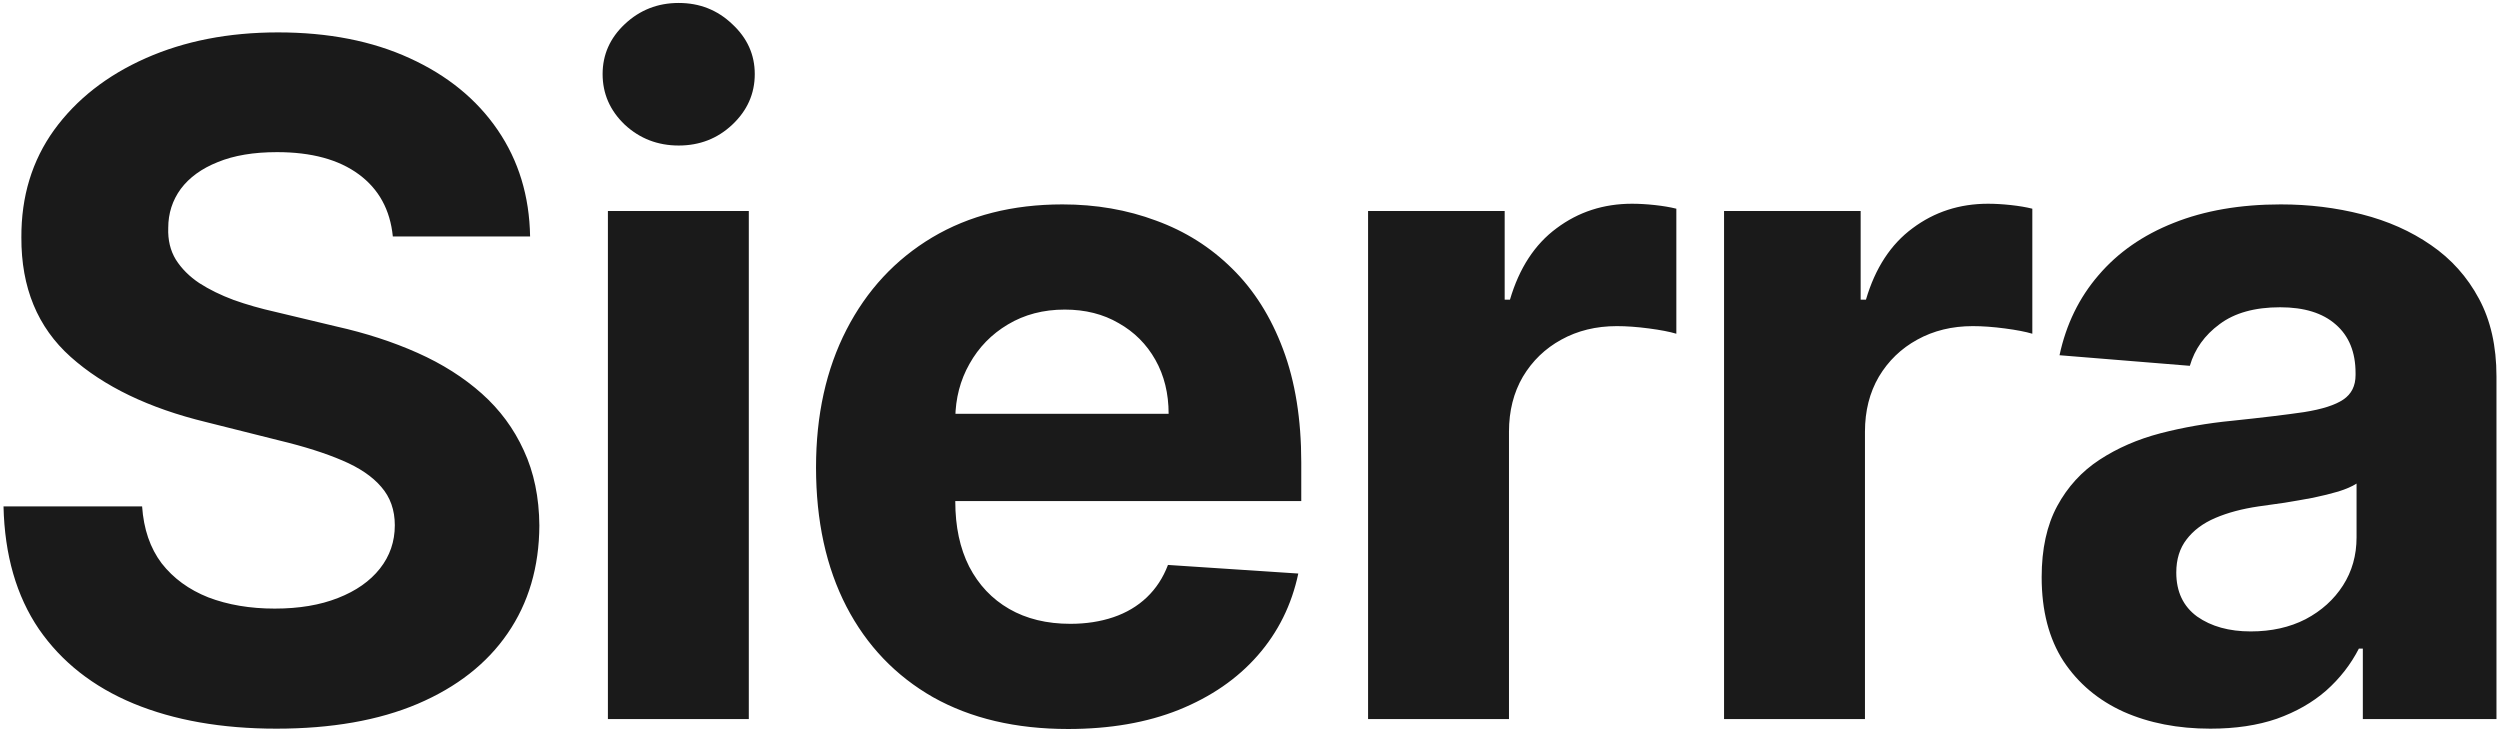 <svg xmlns="http://www.w3.org/2000/svg" width="671" height="196" viewBox="0 0 671 196" fill="none"><path d="M105.435 63.472C104.725 56.311 101.677 50.747 96.291 46.782C90.905 42.816 83.596 40.834 74.363 40.834C68.089 40.834 62.792 41.722 58.472 43.497C54.151 45.214 50.837 47.611 48.528 50.688C46.279 53.766 45.155 57.258 45.155 61.164C45.036 64.419 45.717 67.26 47.197 69.687C48.736 72.113 50.837 74.215 53.5 75.99C56.163 77.706 59.241 79.216 62.733 80.518C66.225 81.761 69.954 82.826 73.919 83.714L90.254 87.62C98.185 89.396 105.465 91.763 112.094 94.722C118.723 97.682 124.464 101.321 129.317 105.642C134.17 109.963 137.928 115.053 140.592 120.912C143.314 126.771 144.705 133.489 144.764 141.065C144.705 152.192 141.864 161.839 136.241 170.006C130.678 178.115 122.629 184.418 112.094 188.916C101.618 193.355 88.982 195.575 74.185 195.575C59.507 195.575 46.723 193.326 35.833 188.827C25.002 184.329 16.539 177.671 10.443 168.852C4.406 159.974 1.239 148.996 0.943 135.915H38.141C38.556 142.012 40.302 147.102 43.379 151.185C46.516 155.21 50.689 158.258 55.897 160.33C61.164 162.342 67.113 163.348 73.742 163.348C80.252 163.348 85.904 162.401 90.698 160.507C95.551 158.613 99.31 155.979 101.973 152.606C104.636 149.232 105.968 145.356 105.968 140.976C105.968 136.892 104.755 133.459 102.328 130.678C99.961 127.896 96.469 125.528 91.852 123.575C87.295 121.622 81.702 119.847 75.073 118.249L55.276 113.277C39.947 109.548 27.843 103.719 18.965 95.788C10.087 87.857 5.678 77.174 5.737 63.739C5.678 52.73 8.608 43.112 14.526 34.886C20.504 26.659 28.701 20.237 39.118 15.621C49.535 11.004 61.372 8.696 74.629 8.696C88.124 8.696 99.901 11.004 109.963 15.621C120.084 20.237 127.955 26.659 133.578 34.886C139.201 43.112 142.101 52.641 142.278 63.472H105.435ZM163.161 193V56.636H200.98V193H163.161ZM182.159 39.058C176.537 39.058 171.713 37.194 167.688 33.465C163.723 29.677 161.74 25.15 161.74 19.882C161.74 14.674 163.723 10.205 167.688 6.477C171.713 2.689 176.537 0.795 182.159 0.795C187.782 0.795 192.576 2.689 196.541 6.477C200.566 10.205 202.578 14.674 202.578 19.882C202.578 25.15 200.566 29.677 196.541 33.465C192.576 37.194 187.782 39.058 182.159 39.058ZM286.671 195.663C272.644 195.663 260.57 192.822 250.449 187.141C240.388 181.4 232.634 173.291 227.189 162.815C221.744 152.28 219.022 139.822 219.022 125.44C219.022 111.413 221.744 99.102 227.189 88.508C232.634 77.914 240.299 69.657 250.183 63.739C260.126 57.82 271.786 54.861 285.162 54.861C294.158 54.861 302.533 56.311 310.286 59.211C318.098 62.052 324.905 66.343 330.705 72.084C336.564 77.825 341.122 85.046 344.377 93.746C347.632 102.387 349.26 112.508 349.26 124.108V134.495H234.114V111.058H313.659C313.659 105.612 312.476 100.789 310.108 96.587C307.741 92.385 304.456 89.1 300.254 86.732C296.111 84.306 291.287 83.092 285.783 83.092C280.042 83.092 274.952 84.424 270.513 87.087C266.133 89.692 262.701 93.213 260.215 97.652C257.729 102.032 256.457 106.915 256.397 112.3V134.584C256.397 141.331 257.64 147.161 260.126 152.073C262.671 156.986 266.252 160.773 270.868 163.437C275.485 166.1 280.959 167.432 287.292 167.432C291.494 167.432 295.342 166.84 298.833 165.656C302.325 164.473 305.314 162.697 307.8 160.33C310.286 157.962 312.18 155.062 313.482 151.629L348.461 153.938C346.685 162.342 343.045 169.681 337.541 175.955C332.096 182.169 325.053 187.022 316.412 190.514C307.83 193.947 297.916 195.663 286.671 195.663ZM367.19 193V56.636H403.855V80.429H405.276C407.762 71.965 411.934 65.573 417.794 61.253C423.653 56.873 430.4 54.683 438.035 54.683C439.929 54.683 441.971 54.802 444.161 55.038C446.351 55.275 448.274 55.601 449.931 56.015V89.573C448.156 89.04 445.7 88.567 442.563 88.153C439.426 87.738 436.556 87.531 433.951 87.531C428.388 87.531 423.416 88.745 419.037 91.171C414.716 93.539 411.283 96.853 408.738 101.114C406.252 105.376 405.01 110.288 405.01 115.852V193H367.19ZM462.735 193V56.636H499.4V80.429H500.821C503.307 71.965 507.479 65.573 513.339 61.253C519.198 56.873 525.945 54.683 533.58 54.683C535.474 54.683 537.516 54.802 539.706 55.038C541.896 55.275 543.819 55.601 545.476 56.015V89.573C543.701 89.04 541.245 88.567 538.108 88.153C534.971 87.738 532.1 87.531 529.496 87.531C523.933 87.531 518.961 88.745 514.581 91.171C510.261 93.539 506.828 96.853 504.283 101.114C501.797 105.376 500.555 110.288 500.555 115.852V193H462.735ZM593.259 195.575C584.558 195.575 576.805 194.065 569.999 191.047C563.192 187.969 557.806 183.442 553.841 177.464C549.935 171.427 547.982 163.91 547.982 154.914C547.982 147.338 549.372 140.976 552.154 135.827C554.936 130.678 558.724 126.535 563.518 123.398C568.312 120.261 573.757 117.893 579.853 116.295C586.008 114.697 592.46 113.573 599.207 112.922C607.138 112.093 613.53 111.324 618.383 110.614C623.236 109.844 626.758 108.72 628.947 107.24C631.137 105.76 632.232 103.571 632.232 100.67V100.138C632.232 94.515 630.457 90.165 626.906 87.087C623.414 84.01 618.442 82.471 611.991 82.471C605.184 82.471 599.769 83.98 595.744 86.999C591.72 89.958 589.056 93.687 587.754 98.185L552.776 95.344C554.551 87.058 558.043 79.896 563.251 73.859C568.46 67.763 575.177 63.088 583.404 59.832C591.69 56.518 601.278 54.861 612.168 54.861C619.744 54.861 626.994 55.749 633.919 57.524C640.903 59.3 647.088 62.052 652.474 65.781C657.919 69.509 662.21 74.303 665.347 80.163C668.483 85.963 670.052 92.917 670.052 101.026V193H634.185V174.09H633.12C630.93 178.352 628 182.11 624.331 185.365C620.661 188.561 616.252 191.076 611.103 192.911C605.954 194.687 600.006 195.575 593.259 195.575ZM604.089 169.474C609.653 169.474 614.565 168.379 618.827 166.189C623.088 163.94 626.432 160.921 628.859 157.134C631.285 153.346 632.499 149.055 632.499 144.261V129.79C631.315 130.559 629.687 131.269 627.616 131.92C625.603 132.512 623.325 133.075 620.78 133.607C618.235 134.081 615.69 134.525 613.145 134.939C610.6 135.294 608.292 135.62 606.22 135.915C601.781 136.567 597.905 137.602 594.59 139.023C591.276 140.443 588.701 142.367 586.866 144.793C585.032 147.161 584.114 150.12 584.114 153.671C584.114 158.82 585.979 162.756 589.707 165.479C593.495 168.142 598.289 169.474 604.089 169.474Z" fill="#1A1A1A"></path></svg>